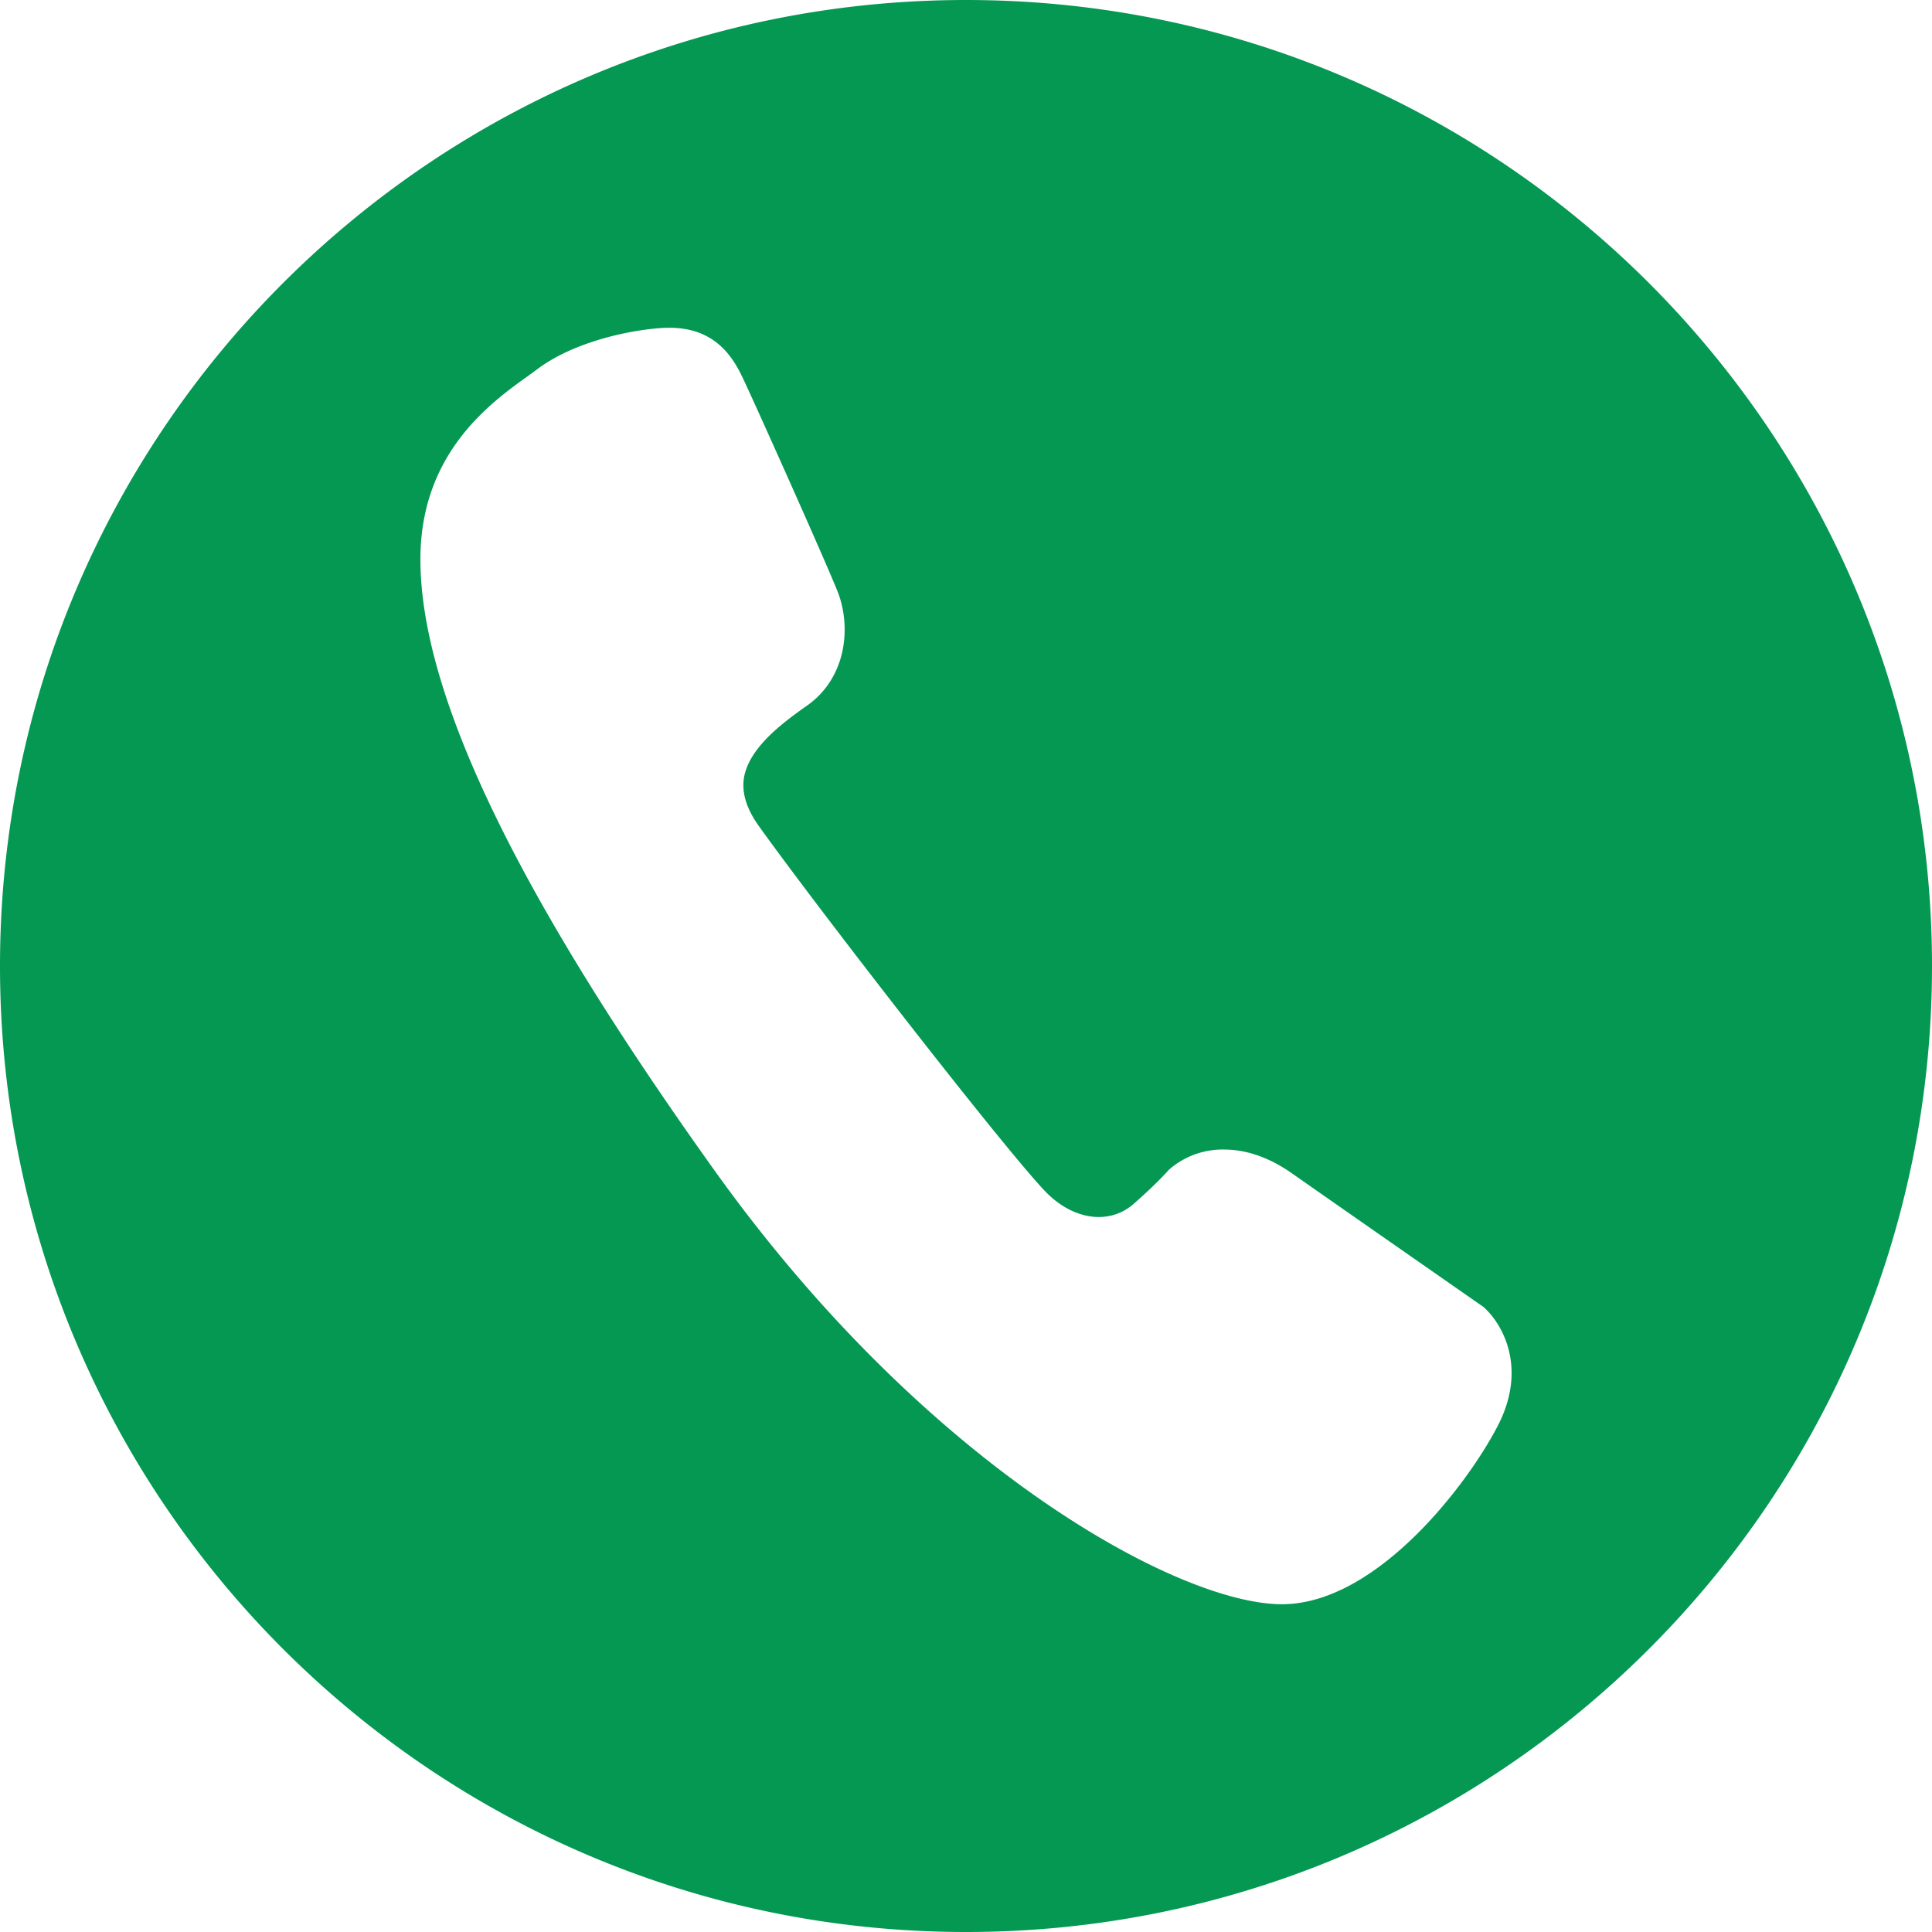 <svg xmlns="http://www.w3.org/2000/svg" width="20" height="20">
    <path fill="#049853" fill-rule="evenodd" d="M10 0C4.48 0 0 4.48 0 10s4.48 10 10 10 10-4.48 10-10S15.52 0 10 0zm5.514 14.742c-.308.608-1.259 1.865-2.244 1.865-1.073 0-3.682-1.427-5.873-4.49-2.05-2.866-3.045-4.935-3.045-6.328 0-1.098.727-1.621 1.12-1.901l.095-.07c.432-.321 1.104-.425 1.362-.425.453 0 .644.274.758.515.097.2.909 2.011.993 2.24.127.347.084.852-.307 1.143l-.068.048c-.194.141-.553.4-.604.715-.023.153.025.313.15.491.629.879 2.636 3.464 2.998 3.817.284.273.643.314.887.1.253-.222.366-.355.367-.355a.842.842 0 0 1 .568-.207c.233 0 .471.083.704.247.61.427 1.981 1.382 1.981 1.382.199.175.452.626.158 1.213z"/>
</svg>
